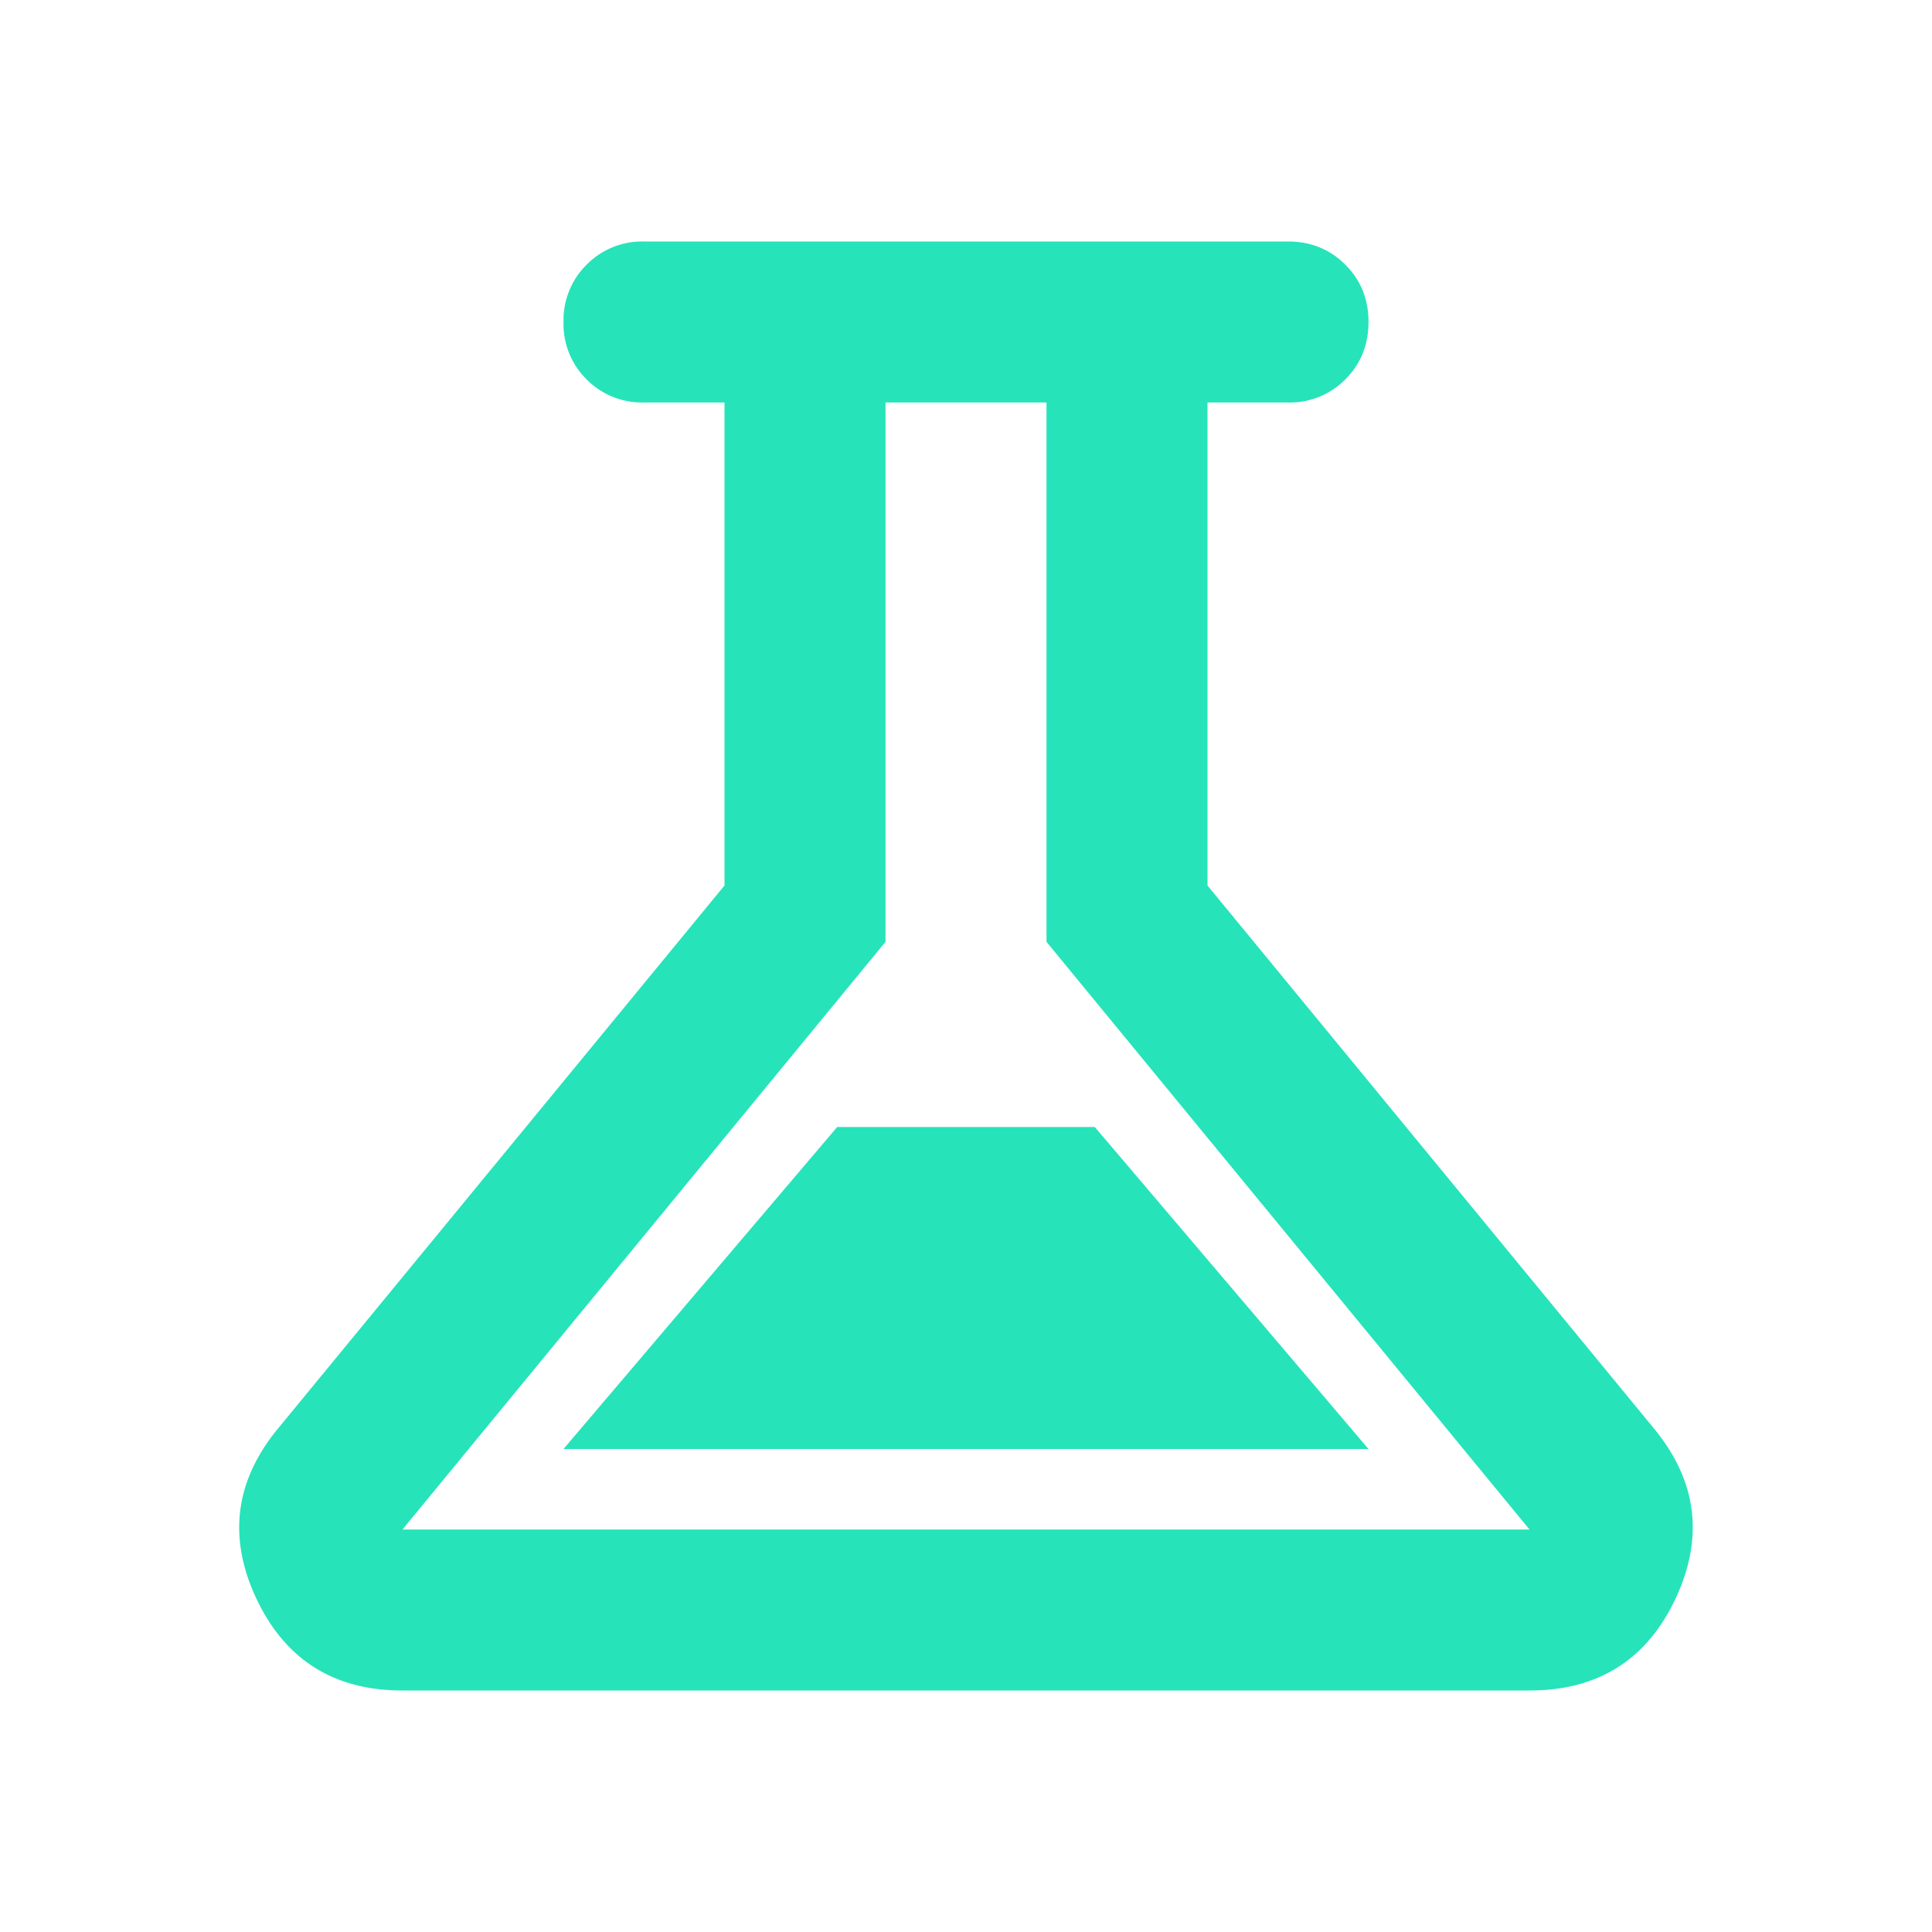 <svg width="24" height="24" viewBox="0 0 24 24" fill="none" xmlns="http://www.w3.org/2000/svg"><path d="M5 21c-.85 0-1.454-.38-1.813-1.137-.358-.759-.27-1.463.263-2.113L9 11V5H8a.968.968 0 01-.713-.287A.968.968 0 017 4a.97.97 0 01.287-.712A.968.968 0 018 3h8c.283 0 .52.096.712.288.192.191.288.429.288.712s-.096.52-.288.713A.968.968 0 0116 5h-1v6l5.55 6.75c.533.65.62 1.354.262 2.113C20.454 20.62 19.85 21 19 21H5zm2-3h10l-3.4-4h-3.2L7 18zm-2 1h14l-6-7.3V5h-2v6.7L5 19z" fill="#26E3BA"/></svg>